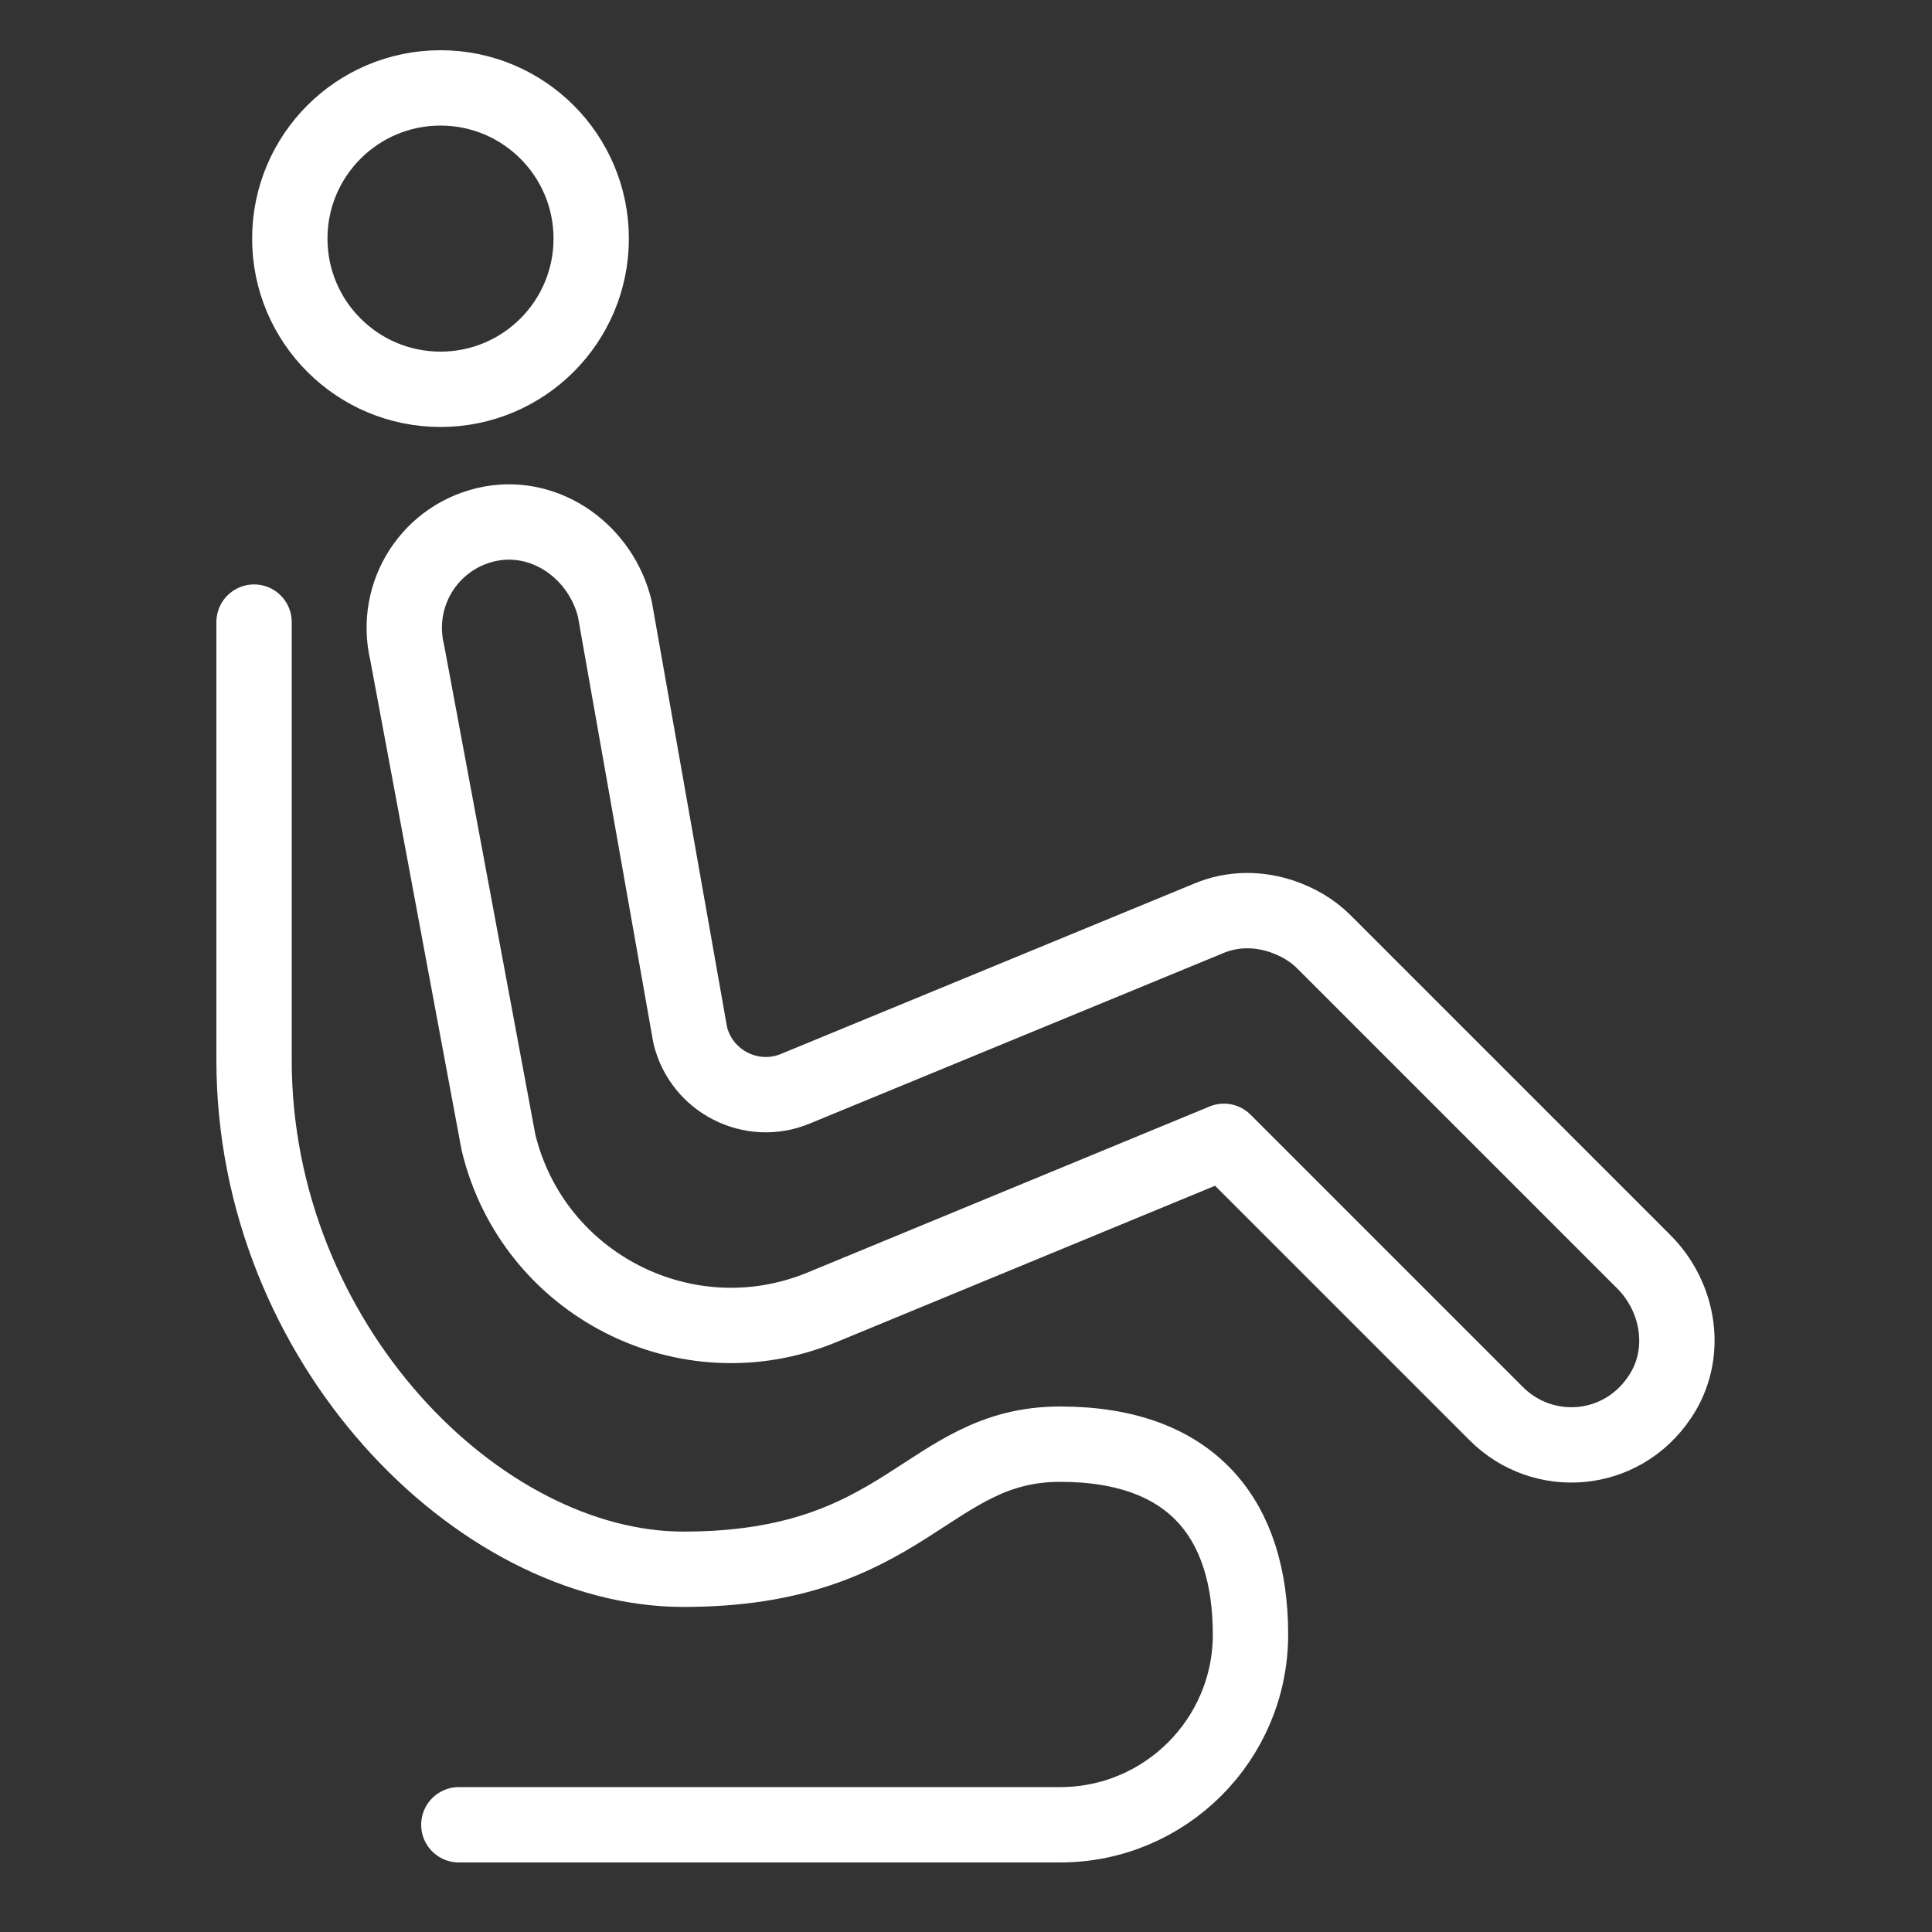 <?xml version="1.0" encoding="UTF-8"?>
<svg xmlns="http://www.w3.org/2000/svg" width="40" height="40" viewBox="0 0 40 40" fill="none">
  <rect x="0" y="0" width="40" height="40" fill="#333333" stroke="none"/>
  <g id="Frame">
    <g id="Group">
      <path id="Vector" d="M9.5 37.78H21.95C24.12 37.78 25.89 36.02 25.89 33.84C25.89 31.48 24.71 29.9 21.95 29.9C19.19 29.9 18.78 32.49 14.15 32.49C9.9 32.49 5.26 27.79 5.26 21.95V12.88" stroke="white" stroke-width="1.56" stroke-linecap="round" stroke-linejoin="round"></path>
      <path id="Vector_2" d="M9.12 8.06C10.843 8.06 12.24 6.663 12.24 4.94C12.24 3.217 10.843 1.82 9.12 1.82C7.397 1.82 6 3.217 6 4.94C6 6.663 7.397 8.06 9.12 8.06Z" stroke="white" stroke-width="1.56" stroke-linecap="round" stroke-linejoin="round"></path>
      <path id="Vector_3" d="M34.02 26.11L27.41 19.5C27.16 19.25 26.87 19.09 26.56 18.98C26.07 18.81 25.52 18.8 25.01 19.02L16.47 22.54C15.56 22.92 14.52 22.39 14.29 21.43L12.73 12.61C12.45 11.45 11.34 10.63 10.17 10.84C8.92 11.07 8.14 12.29 8.43 13.51L10.32 23.65C11.03 26.6 14.21 28.22 17.01 27.07L25.34 23.63L30.98 29.27C31.94 30.23 33.56 30.12 34.36 28.93C34.96 28.05 34.78 26.86 34.02 26.11Z" stroke="white" stroke-width="1.56" stroke-linecap="round" stroke-linejoin="round"></path>
    </g>
  </g>
</svg>
